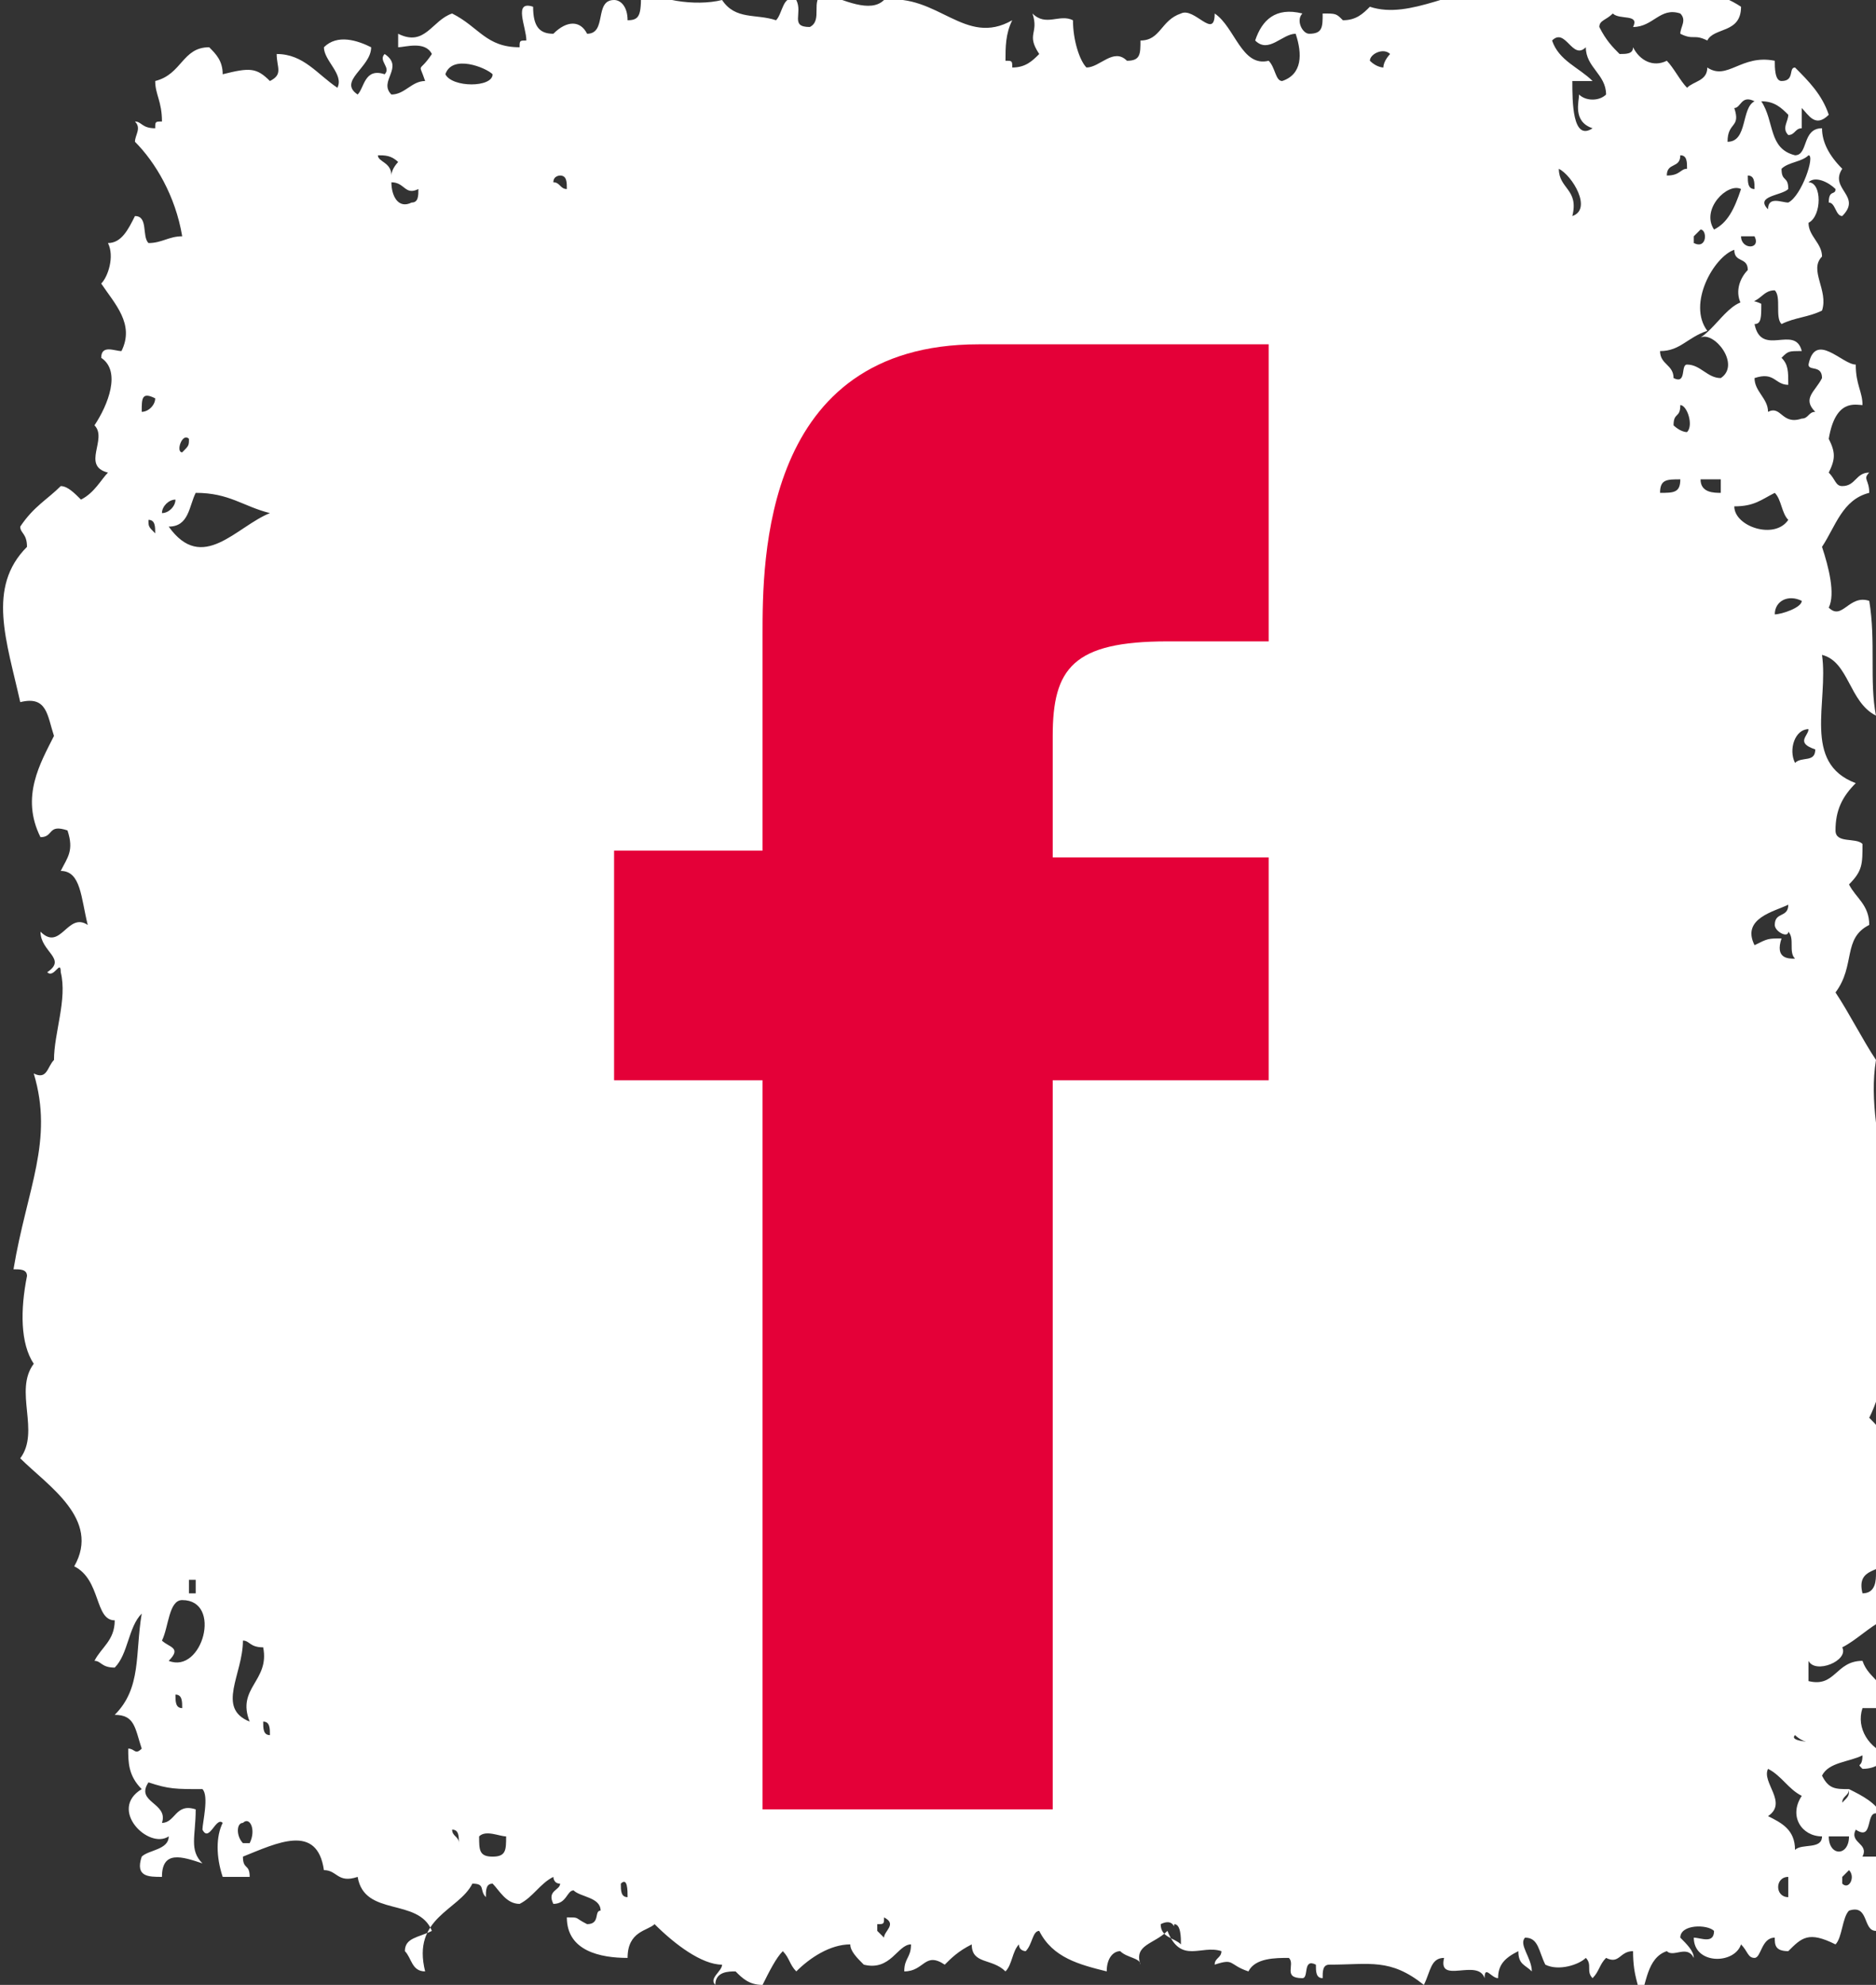 <?xml version="1.0" encoding="utf-8"?>
<!-- Generator: Adobe Illustrator 19.2.1, SVG Export Plug-In . SVG Version: 6.00 Build 0)  -->
<svg version="1.0" id="Calque_1" xmlns="http://www.w3.org/2000/svg" xmlns:xlink="http://www.w3.org/1999/xlink" x="0px" y="0px"
	 viewBox="0 0 27.8 29.4" style="enable-background:new 0 0 27.8 29.4;" xml:space="preserve">
<rect x="0" y="0" width="27.8" height="29.4" fill="#333333" stroke="none"/>
<style type="text/css">
	.st0{fill:#FFFFFF;}
	.st1{clip-path:url(#SVGID_2_);fill:#E40038;}
</style>
<g>
	<path class="st0" d="M7.1,27.2c0.1-0.1,0.3,0,0.4,0c0,0.2,0,0.3-0.2,0.3C7.1,27.5,7.1,27.4,7.1,27.2 M6.7,27.1
		c0.1,0,0.1,0.1,0.1,0.2C6.8,27.2,6.7,27.2,6.7,27.1 M3.7,27.3H3.6c-0.1-0.1-0.1-0.3,0-0.3C3.7,26.9,3.8,27.1,3.7,27.3 M26.2,26.2
		c0.2,0.1,0.3,0.3,0.5,0.4c-0.2,0.3,0,0.6,0.3,0.6c0,0.2-0.3,0.1-0.4,0.2c0-0.3-0.2-0.4-0.4-0.5C26.5,26.7,26.1,26.4,26.2,26.2
		 M27.4,27.2c0,0.3-0.3,0.3-0.3,0H27.4z M26.6,25.7c0,0,0.1,0.1,0.2,0.1C26.9,25.8,26.5,25.8,26.6,25.7 M3.9,25.5
		C4,25.5,4,25.6,4,25.7C3.9,25.7,3.9,25.6,3.9,25.5 M3.6,24.3c0.1,0,0.1,0.1,0.3,0.1C4,24.9,3.5,25,3.7,25.5
		C3.2,25.3,3.6,24.8,3.6,24.3 M2.6,25.1c0.1,0,0.1,0.1,0.1,0.2C2.6,25.3,2.6,25.2,2.6,25.1 M2.5,24.6c0.2-0.2,0-0.2-0.1-0.3
		c0.1-0.2,0.1-0.6,0.3-0.6C3.3,23.7,3,24.8,2.5,24.6 M2.8,23.4h0.1v0.2H2.8V23.4z M26.4,13.9c-0.2,0-0.2,0-0.4,0.1
		c-0.2-0.4,0.3-0.5,0.5-0.6c0,0.2-0.2,0.1-0.2,0.3c0,0.1,0.2,0.2,0.2,0.1c0.1,0.1,0,0.3,0.1,0.4C26.5,14.2,26.3,14.2,26.4,13.9
		 M26.8,10.8c0,0.1-0.2,0.2,0.1,0.3c0,0.2-0.2,0.1-0.3,0.2C26.5,11.1,26.6,10.8,26.8,10.8 M26.3,9.1c0-0.2,0.2-0.3,0.4-0.2
		C26.7,9,26.4,9.1,26.3,9.1 M2.5,7.8c0.3,0,0.3-0.3,0.4-0.5c0.5,0,0.7,0.2,1.1,0.3C3.5,7.8,3,8.5,2.5,7.8 M2.2,7.7
		c0.1,0,0.1,0.1,0.1,0.2C2.2,7.8,2.2,7.8,2.2,7.7 M2.6,7.4c0,0.1-0.1,0.2-0.2,0.2C2.4,7.5,2.5,7.4,2.6,7.4 M24.9,7.1
		c0,0.2-0.1,0.2-0.3,0.2C24.6,7.1,24.7,7.1,24.9,7.1 M25.5,7.1v0.2c-0.1,0-0.3,0-0.3-0.2C25.3,7.1,25.4,7.1,25.5,7.1 M26.5,7.7
		c-0.2,0.3-0.8,0.1-0.8-0.2c0.3,0,0.4-0.1,0.6-0.2C26.4,7.4,26.4,7.6,26.5,7.7 M2.8,6.5c0,0.1,0,0.1-0.1,0.2
		C2.6,6.7,2.7,6.4,2.8,6.5 M24.8,6.3c0-0.2,0.1-0.1,0.1-0.3C25,6,25.1,6.3,25,6.4C24.9,6.4,24.8,6.3,24.8,6.3 M2.1,6.1
		c0-0.2,0-0.3,0.2-0.2C2.3,6,2.2,6.1,2.1,6.1 M25.1,3.6V3.5c0,0,0,0,0.1-0.1C25.3,3.4,25.3,3.7,25.1,3.6 M26,3.5
		c0.1,0.2-0.2,0.2-0.2,0H26z M25.8,2.8c-0.1,0.3-0.2,0.5-0.4,0.6C25.2,3.1,25.6,2.7,25.8,2.8 M23.1,2.5c0.2,0.1,0.5,0.6,0.2,0.7
		C23.4,2.8,23.1,2.8,23.1,2.5 M5.8,2.7C6,2.7,6,2.9,6.2,2.8c0,0.1,0,0.2-0.1,0.2C5.9,3.1,5.8,2.9,5.8,2.7 M8.3,2.6
		c0.1,0,0.1,0.1,0.1,0.2c-0.1,0-0.1-0.1-0.2-0.1C8.2,2.6,8.3,2.6,8.3,2.6 M5.6,2.3c0.1,0,0.2,0,0.3,0.1c0,0-0.1,0.1-0.1,0.2
		C5.8,2.4,5.6,2.4,5.6,2.3 M25,2.5c-0.1,0-0.1,0.1-0.3,0.1c0-0.2,0.2-0.1,0.2-0.3C25,2.3,25,2.4,25,2.5 M26,2.8
		c-0.1,0-0.1-0.1-0.1-0.2C26,2.6,26,2.7,26,2.8 M26.5,3c-0.1,0-0.3-0.1-0.3,0.1c-0.2-0.2,0.2-0.2,0.3-0.3c0-0.2-0.1-0.1-0.1-0.3
		c0.1-0.1,0.3-0.1,0.4-0.2C26.9,2.3,26.7,2.9,26.5,3 M25.7,1.6c0.1,0,0.1-0.2,0.3-0.1c-0.2,0.1-0.1,0.6-0.4,0.6
		C25.6,1.8,25.8,1.9,25.7,1.6 M23.3,1.2h0.3C23.4,1,23.1,0.9,23,0.6c0.2-0.2,0.3,0.3,0.5,0.1c0,0.3,0.3,0.4,0.3,0.7
		c-0.1,0.1-0.3,0.1-0.4,0c0,0.1-0.1,0.4,0.2,0.5C23.3,2.1,23.3,1.5,23.3,1.2 M20.3,0.9c0-0.1,0.2-0.2,0.3-0.1c0,0-0.1,0.1-0.1,0.2
		C20.5,1,20.4,1,20.3,0.9 M6.6,1.1C6.7,0.8,7.2,1,7.3,1.1C7.3,1.3,6.7,1.3,6.6,1.1 M26.5,28.1c-0.2,0-0.2-0.3,0-0.3
		C26.5,27.9,26.5,28,26.5,28.1 M27.3,27.9v-0.1c0,0,0,0,0.1-0.1C27.5,27.8,27.4,28,27.3,27.9 M9.3,28.1c-0.1,0-0.1-0.1-0.1-0.2
		C9.3,27.8,9.3,28,9.3,28.1 M17.4,28.5c0.1,0,0.1,0.2,0.1,0.3c-0.1-0.1-0.3-0.1-0.3-0.3C17.4,28.4,17.4,28.6,17.4,28.5 M13.1,28.7
		c0,0-0.1-0.1-0.1-0.1v-0.1c0.1,0,0.1,0,0.1-0.1C13.3,28.5,13.1,28.6,13.1,28.7 M7,27.9c0.2,0,0.1,0.1,0.2,0.2c0-0.1,0-0.2,0.1-0.2
		c0.1,0.1,0.2,0.3,0.4,0.3c0.2-0.1,0.3-0.3,0.5-0.4c0,0,0,0.1,0.1,0.1C8.3,28,8.1,28,8.2,28.2c0.2,0,0.2-0.2,0.3-0.2
		c0.1,0.1,0.4,0.1,0.4,0.3c-0.1,0,0,0.2-0.2,0.2c-0.2-0.1-0.1-0.1-0.3-0.1c0,0.5,0.5,0.6,0.9,0.6c0-0.4,0.3-0.4,0.4-0.5
		c0.3,0.3,0.7,0.6,1,0.6c0,0.1-0.2,0.2-0.1,0.3c0-0.2,0.2-0.2,0.3-0.2c0.1,0.1,0.2,0.2,0.4,0.2c0.1-0.2,0.2-0.4,0.3-0.5
		c0.1,0.1,0.1,0.2,0.2,0.3c0.2-0.2,0.5-0.4,0.8-0.4c0,0.1,0.1,0.2,0.2,0.3c0.4,0.1,0.5-0.3,0.7-0.3c0,0.2-0.1,0.2-0.1,0.4
		c0.3,0,0.3-0.3,0.6-0.1c0.1-0.1,0.2-0.2,0.4-0.3c0,0.3,0.3,0.2,0.5,0.4c0.1-0.1,0.1-0.3,0.2-0.4c0,0.1,0.1,0.1,0.1,0.1
		c0.1-0.1,0.1-0.3,0.2-0.3c0.2,0.4,0.6,0.5,1,0.6c0-0.2,0.1-0.3,0.2-0.3c0.1,0.1,0.3,0.1,0.3,0.2c-0.1-0.3,0.2-0.3,0.4-0.5
		c0.2,0.5,0.5,0.2,0.8,0.3C18.1,29,18,29,18,29.1c0.3-0.1,0.2,0,0.5,0.1c0.1-0.2,0.4-0.2,0.6-0.2c0.1,0.1-0.1,0.3,0.2,0.3
		c0.1,0,0-0.3,0.2-0.2c0,0.1,0,0.2,0.1,0.2c0-0.1,0-0.2,0.1-0.2c0.6,0,0.9-0.1,1.4,0.3c0.1-0.2,0.1-0.4,0.3-0.4
		c-0.1,0.4,0.5,0,0.6,0.3c0-0.2,0.1,0,0.2,0c0-0.2,0.1-0.3,0.3-0.4c0,0.2,0.1,0.2,0.2,0.3c0-0.2-0.2-0.4-0.1-0.5
		c0.2,0,0.2,0.2,0.3,0.4c0.2,0.1,0.5,0,0.6-0.1c0.1,0.1,0,0.2,0.1,0.3c0.1-0.1,0.1-0.2,0.2-0.3c0.2,0.1,0.2-0.1,0.4-0.1
		c0,0.4,0.1,0.5,0.1,0.7c0.1-0.2,0.1-0.6,0.4-0.7c0.1,0.1,0.3-0.1,0.4,0.1c0-0.1-0.1-0.2-0.2-0.3c0-0.2,0.4-0.2,0.5-0.1
		c0,0.2-0.2,0.1-0.3,0.1c0,0.4,0.6,0.4,0.7,0.1c0.1,0.1,0.1,0.2,0.2,0.2c0.1,0,0.1-0.3,0.3-0.3c0,0.1,0,0.2,0.2,0.2
		c0.2-0.2,0.3-0.3,0.7-0.1c0.1-0.1,0.1-0.4,0.2-0.5c0.3-0.1,0.2,0.3,0.4,0.3c0.2-0.3,0.1-0.9,0.2-1.1h-0.4c0.1-0.2-0.2-0.2-0.1-0.4
		c0.3,0.2,0.1-0.4,0.4-0.2c-0.1-0.2-0.3-0.3-0.5-0.4c0,0.1,0,0.1-0.1,0.2c0-0.1,0.1-0.1,0.1-0.2c-0.2,0-0.3,0-0.4-0.2
		c0.1-0.2,0.4-0.2,0.6-0.3c0,0.2-0.1,0.1,0,0.2c0.2,0,0.3-0.1,0.4-0.2c-0.3-0.1-0.5-0.4-0.4-0.7h0.3c0.1-0.4-0.2-0.4-0.3-0.7
		c-0.4,0-0.4,0.4-0.8,0.3v-0.3c0.1,0.2,0.6,0,0.5-0.2c0.2-0.1,0.4-0.3,0.6-0.4c-0.1-0.3,0.2-0.6-0.1-0.7c0,0.1,0,0.3-0.2,0.3
		c-0.1-0.4,0.3-0.3,0.4-0.5c0.1-0.8-0.1-1.1-0.2-1.6c0.1,0,0.1-0.1,0.1-0.2c0-0.1-0.1-0.2-0.2-0.3c0.2-0.4,0.4-1.2,0.1-1.6
		c0.6-1.1-0.2-2.5,0-3.7c-0.2-0.3-0.4-0.7-0.6-1c0.3-0.4,0.1-0.8,0.5-1c0-0.3-0.2-0.4-0.3-0.6c0.2-0.2,0.2-0.3,0.2-0.6
		c-0.1-0.1-0.4,0-0.4-0.2c0-0.3,0.1-0.5,0.3-0.7c-0.8-0.3-0.4-1.2-0.5-1.9c0.4,0.1,0.4,0.7,0.8,0.9c-0.1-0.5,0-1.1-0.1-1.7
		c-0.3-0.1-0.4,0.3-0.6,0.1c0.1-0.2,0-0.6-0.1-0.9c0.2-0.3,0.3-0.7,0.7-0.8c0-0.2-0.1-0.2,0-0.3c-0.2,0-0.2,0.2-0.4,0.2
		c-0.1,0-0.1-0.1-0.2-0.2c0.1-0.2,0.1-0.3,0-0.5C27.2,5.9,27.5,6,27.6,6c0-0.2-0.1-0.3-0.1-0.6c-0.2,0-0.6-0.5-0.7,0
		c0,0.1,0.2,0,0.2,0.2c-0.1,0.2-0.3,0.3-0.1,0.5c-0.1,0-0.1,0.1-0.2,0.1c-0.3,0.1-0.3-0.2-0.5-0.1c0-0.2-0.2-0.3-0.2-0.5
		c0.3-0.1,0.3,0.1,0.5,0.1c0-0.2,0-0.3-0.1-0.4c0.1-0.1,0.1-0.1,0.3-0.1c-0.1-0.4-0.6,0.1-0.7-0.4c0.1,0,0.1-0.1,0.1-0.3
		c-0.4-0.2-0.6,0.3-0.9,0.5c0.2-0.1,0.6,0.4,0.3,0.6c-0.2,0-0.3-0.2-0.5-0.2c-0.1,0,0,0.3-0.2,0.2c0-0.2-0.2-0.2-0.2-0.4
		C24.9,5.2,25,5,25.3,4.9c-0.3-0.4,0.1-1.1,0.4-1.2c0,0.2,0.2,0.1,0.2,0.3c-0.1,0.1-0.2,0.3-0.1,0.5c0.3,0,0.3-0.2,0.5-0.2
		c0.1,0.1,0,0.4,0.1,0.5c0.2-0.1,0.4-0.1,0.6-0.2c0.1-0.3-0.2-0.6,0-0.8c0-0.2-0.2-0.3-0.2-0.5C27,3.2,27,2.7,26.8,2.7
		c0.1-0.1,0.3,0,0.4,0.1c0,0.1-0.1,0-0.1,0.2c0.1,0,0.1,0.2,0.2,0.2c0.3-0.3-0.2-0.4,0-0.7C27.1,2.3,27,2.1,27,1.9
		c-0.3,0-0.2,0.4-0.4,0.4c-0.4-0.1-0.3-0.5-0.5-0.8c0.2,0,0.3,0.1,0.4,0.2c0,0.1-0.1,0.2,0,0.3c0.1,0,0.1-0.1,0.2-0.1V1.6
		c0.1,0.1,0.2,0.3,0.4,0.1c-0.1-0.3-0.3-0.5-0.5-0.7c-0.1,0,0,0.2-0.2,0.2c-0.1,0-0.1-0.2-0.1-0.3c-0.5-0.1-0.7,0.3-1,0.1
		c0,0.2-0.2,0.2-0.3,0.3c-0.1-0.1-0.2-0.3-0.3-0.4c-0.2,0.1-0.4,0-0.5-0.2c0,0.1-0.1,0.1-0.2,0.1c-0.1-0.1-0.2-0.2-0.3-0.4
		c0-0.1,0.1-0.1,0.2-0.2c0.1,0.1,0.4,0,0.3,0.2c0.3,0,0.4-0.3,0.7-0.2c0.1,0.1,0,0.2,0,0.3c0.2,0.1,0.2,0,0.4,0.1
		c0.1-0.2,0.5-0.1,0.5-0.5c-0.3-0.2-0.7-0.3-1-0.1c-0.2,0-0.2-0.1-0.3-0.1c-0.4,0.1-0.7,0.1-1,0.1c-0.5,0-0.8-0.2-1.2-0.2
		c-0.7,0-1.4,0.5-2,0.3c-0.1,0.1-0.2,0.2-0.4,0.2c-0.1-0.1-0.1-0.1-0.3-0.1c0,0.2,0,0.3-0.2,0.3c-0.1,0-0.2-0.2-0.1-0.3
		c-0.4-0.1-0.6,0.1-0.7,0.4c0.2,0.2,0.4-0.1,0.6-0.1c0.1,0.3,0.1,0.6-0.2,0.7c-0.1,0-0.1-0.2-0.2-0.3c-0.4,0.1-0.5-0.5-0.8-0.7
		c0,0.4-0.3-0.1-0.5,0c-0.3,0.1-0.3,0.4-0.6,0.4c0,0.2,0,0.3-0.2,0.3c-0.2-0.2-0.4,0.1-0.6,0.1c-0.1-0.1-0.2-0.4-0.2-0.7
		c-0.2-0.1-0.4,0.1-0.6-0.1c0.1,0.3-0.1,0.3,0.1,0.6c-0.1,0.1-0.2,0.2-0.4,0.2c0-0.1,0-0.1-0.1-0.1c0-0.2,0-0.4,0.1-0.6
		c-0.7,0.4-1.1-0.4-1.9-0.3c-0.2,0.2-0.6,0-0.9-0.1c-0.2,0.1,0,0.4-0.2,0.5c-0.3,0-0.1-0.2-0.2-0.4c-0.2-0.1-0.2,0.2-0.3,0.3
		c-0.3-0.1-0.6,0-0.8-0.3c-0.4,0.1-1,0-1.2-0.2C9.5,0.2,9.5,0.3,9.3,0.3c0-0.2-0.1-0.3-0.2-0.3C8.8,0,9,0.5,8.7,0.5
		c-0.1-0.2-0.3-0.2-0.5,0C8,0.5,7.9,0.4,7.9,0.1C7.6,0,7.8,0.4,7.8,0.6c-0.1,0-0.1,0-0.1,0.1c-0.5,0-0.6-0.3-1-0.5
		C6.4,0.3,6.3,0.7,5.9,0.5v0.2c0.1,0,0.4-0.1,0.5,0.1C6.2,1.1,6.2,0.9,6.3,1.2C6.1,1.2,6,1.4,5.8,1.4C5.6,1.2,6,1,5.7,0.8
		C5.6,0.9,5.8,1,5.7,1.1C5.4,1,5.4,1.3,5.3,1.4C5,1.2,5.5,1,5.5,0.7C5.3,0.6,5,0.5,4.8,0.7c0,0.2,0.3,0.4,0.2,0.6
		C4.7,1.1,4.5,0.8,4.1,0.8c0,0.2,0.1,0.3-0.1,0.4C3.8,1,3.7,1,3.3,1.1c0-0.2-0.1-0.3-0.2-0.4c-0.4,0-0.4,0.4-0.8,0.5
		c0,0.2,0.1,0.3,0.1,0.6c-0.1,0-0.1,0-0.1,0.1C2.1,1.9,2.1,1.8,2,1.8C2.1,1.9,2,2,2,2.1c0.3,0.3,0.6,0.8,0.7,1.4
		C2.5,3.5,2.4,3.6,2.2,3.6C2.1,3.5,2.2,3.2,2,3.2C1.9,3.4,1.8,3.6,1.6,3.6c0.1,0.2,0,0.5-0.1,0.6c0.2,0.3,0.5,0.6,0.3,1
		c-0.1,0-0.3-0.1-0.3,0.1c0.3,0.2,0.1,0.7-0.1,1c0.2,0.2-0.2,0.6,0.2,0.7C1.5,7.1,1.4,7.3,1.2,7.4C1.1,7.3,1,7.2,0.9,7.2
		C0.7,7.4,0.5,7.5,0.3,7.8c0,0.1,0.1,0.1,0.1,0.3c-0.6,0.6-0.3,1.4-0.1,2.3c0.4-0.1,0.4,0.2,0.5,0.5c-0.2,0.4-0.5,0.9-0.2,1.5
		c0.2,0,0.1-0.2,0.4-0.1c0.1,0.3,0,0.4-0.1,0.6c0.3,0,0.3,0.4,0.4,0.8c-0.3-0.2-0.4,0.4-0.7,0.1c0,0.3,0.4,0.4,0.1,0.6
		c0.1,0.1,0.2-0.2,0.2,0c0.1,0.4-0.1,0.9-0.1,1.3c-0.1,0.1-0.1,0.3-0.3,0.2c0.3,1-0.1,1.7-0.3,2.9c0.1,0,0.2,0,0.2,0.1
		c-0.1,0.5-0.1,1,0.1,1.3c-0.3,0.4,0.1,1-0.2,1.4c0.4,0.4,1.2,0.9,0.8,1.6C1.5,23.4,1.4,24,1.7,24c0,0.3-0.2,0.4-0.3,0.6
		c0.1,0,0.1,0.1,0.3,0.1c0.2-0.2,0.2-0.6,0.4-0.8c-0.1,0.6,0,1.1-0.4,1.5c0.3,0,0.3,0.2,0.4,0.5c-0.1,0.1-0.1,0-0.2,0
		c0,0.2,0,0.4,0.2,0.6c-0.5,0.3,0.1,0.9,0.4,0.7c0,0.2-0.3,0.2-0.4,0.3c-0.1,0.3,0.1,0.3,0.3,0.3c0-0.4,0.3-0.3,0.6-0.2
		c-0.2-0.2-0.1-0.4-0.1-0.8c-0.3-0.1-0.3,0.2-0.5,0.2c0.1-0.3-0.4-0.3-0.2-0.6c0.3,0.1,0.4,0.1,0.8,0.1c0.1,0.1,0,0.5,0,0.6
		c0.1,0.2,0.2-0.2,0.3-0.1c-0.1,0.2-0.1,0.5,0,0.8h0.4c0-0.2-0.1-0.1-0.1-0.3c0.5-0.2,1.1-0.5,1.2,0.2c0.2,0,0.2,0.2,0.5,0.1
		c0.1,0.6,0.9,0.3,1.1,0.8C6.2,28.7,6,28.7,6,28.9c0.1,0.1,0.1,0.3,0.3,0.3C6.1,28.4,6.8,28.3,7,27.9"/>
</g>
<g>
	<defs>
		<path id="SVGID_1_" d="M13.1,28.5c0.2,0,0,0.1,0,0.2c0,0-0.1-0.1-0.1-0.1v-0.1C13,28.5,13,28.5,13.1,28.5
			C13.1,28.5,13.1,28.5,13.1,28.5 M17.2,28.5c0.1,0,0.1,0,0.1,0c0,0,0.1,0.1,0.1,0c0.1,0,0.1,0.2,0.1,0.3
			C17.4,28.7,17.3,28.6,17.2,28.5 M9.2,27.9c0.2-0.1,0.1,0.1,0.1,0.2C9.2,28.1,9.2,28,9.2,27.9 M26.5,27.8c0.1,0.1,0.1,0.2,0,0.3
			C26.2,28.1,26.2,27.8,26.5,27.8 M27.4,27.8C27.4,27.8,27.4,27.8,27.4,27.8c0.1,0.2,0,0.2-0.1,0.2L27.4,27.8
			C27.3,27.8,27.3,27.8,27.4,27.8C27.3,27.8,27.4,27.8,27.4,27.8 M27.1,27.2h0.3c0,0.1-0.1,0.2-0.1,0.2
			C27.2,27.4,27.1,27.3,27.1,27.2 M7.1,27.2c0.1-0.1,0.3,0,0.4,0c0,0.2,0,0.3-0.2,0.3c0,0,0,0,0,0C7.1,27.5,7.1,27.4,7.1,27.2
			 M6.7,27.1c0.1,0,0.1,0.1,0.1,0.2C6.8,27.2,6.7,27.2,6.7,27.1 M3.6,26.9c0.2,0,0.3,0.2,0.2,0.3H3.6C3.5,27.2,3.5,27,3.6,26.9
			 M26.2,26.9c0.3-0.3-0.1-0.6-0.1-0.7c0.2,0.1,0.3,0.3,0.5,0.4c-0.2,0.3,0,0.6,0.3,0.6c0,0.2-0.3,0.1-0.4,0.2
			C26.5,27.1,26.4,27,26.2,26.9 M26.6,25.7c0,0,0.1,0.1,0.2,0.1c0,0,0,0.1-0.1,0.1C26.7,25.8,26.6,25.8,26.6,25.7 M3.9,25.5
			C4,25.5,4,25.6,4,25.7C3.9,25.7,3.9,25.6,3.9,25.5 M2.6,25.1c0.1,0,0.1,0.1,0.1,0.2C2.6,25.3,2.6,25.2,2.6,25.1 M3.6,24.3
			c0.1,0,0.1,0,0.1,0c0,0,0.1,0,0.1,0C4,24.9,3.5,25,3.7,25.5C3.2,25.3,3.6,24.8,3.6,24.3 M2.5,24.6c0.2-0.2,0-0.2-0.1-0.3
			c0.1-0.2,0.1-0.6,0.3-0.6c0.5,0.1,0.4,1-0.1,1C2.6,24.6,2.5,24.6,2.5,24.6 M2.8,23.4h0.1v0.2H2.8V23.4z M26.5,13.3
			c0,0.2-0.2,0.1-0.2,0.3c0,0.1,0.2,0.2,0.2,0.1c0.1,0.1,0,0.3,0.1,0.4c-0.1,0.1-0.3,0-0.3-0.2c-0.2,0-0.2,0-0.4,0.1
			C25.8,13.6,26.3,13.5,26.5,13.3 M26.8,10.8c0,0.1-0.2,0.2,0.1,0.3c0,0.2-0.2,0.1-0.3,0.2C26.5,11.1,26.6,10.8,26.8,10.8 M26.3,9.1
			c0-0.2,0.2-0.3,0.4-0.2C26.7,9,26.5,9.1,26.3,9.1C26.4,9.1,26.3,9.1,26.3,9.1 M2.2,7.7c0.1,0,0.1,0.1,0.1,0.2
			C2.2,7.8,2.2,7.8,2.2,7.7 M2.6,7.4c0,0.1-0.1,0.2-0.2,0.2C2.4,7.5,2.5,7.4,2.6,7.4 M25.7,7.5c0.3,0,0.4-0.1,0.6-0.2
			c0.1,0.1,0.1,0.3,0.2,0.4c-0.1,0.1-0.2,0.1-0.3,0.1C26,7.8,25.7,7.7,25.7,7.5 M2.9,7.3c0.5,0,0.7,0.2,1.1,0.3
			C3.5,7.8,3,8.5,2.5,7.8c0,0,0,0,0,0C2.9,7.8,2.9,7.5,2.9,7.3 M25.2,7.1c0.1-0.1,0.2-0.1,0.3,0v0.2c0,0-0.1,0-0.1,0
			C25.3,7.3,25.2,7.3,25.2,7.1 M24.6,7.3c0-0.2,0.1-0.2,0.3-0.2c0,0.2-0.1,0.2-0.2,0.2C24.7,7.3,24.7,7.3,24.6,7.3 M2.7,6.6
			c0-0.1,0-0.1,0.1-0.1C2.8,6.6,2.7,6.6,2.7,6.6C2.7,6.7,2.7,6.7,2.7,6.6C2.7,6.7,2.7,6.6,2.7,6.6 M24.8,6.3c0-0.2,0.1-0.1,0.1-0.3
			C25,6,25.1,6.3,25,6.4C24.9,6.4,24.8,6.3,24.8,6.3 M2.1,6.1c0-0.2,0-0.3,0.2-0.2C2.3,6,2.2,6.1,2.1,6.1C2.1,6.1,2.1,6.1,2.1,6.1
			 M25.9,3.5H26c0,0.1,0,0.1-0.1,0.1S25.8,3.5,25.9,3.5 M25.2,3.5C25.2,3.5,25.2,3.5,25.2,3.5c0.1,0.2,0,0.2-0.1,0.2L25.2,3.5
			C25.1,3.5,25.1,3.5,25.2,3.5C25.2,3.5,25.2,3.5,25.2,3.5 M25.8,2.8c-0.1,0.3-0.2,0.5-0.4,0.6C25.2,3.1,25.6,2.7,25.8,2.8 M5.8,2.7
			C6,2.7,6,2.9,6.2,2.8c0,0.1,0,0.2-0.1,0.2c0,0,0,0,0,0C5.9,3.1,5.8,2.9,5.8,2.7 M8.2,2.7c0-0.1,0.1,0,0.1-0.1
			c0.1,0,0.1,0.1,0.1,0.2C8.3,2.8,8.2,2.7,8.2,2.7 M25.9,2.6C26,2.6,26,2.7,26,2.8C25.9,2.7,25.9,2.7,25.9,2.6 M23.1,2.5
			c0.2,0.1,0.5,0.6,0.2,0.7C23.4,2.8,23.1,2.8,23.1,2.5 M24.8,2.6c0-0.2,0.2-0.1,0.2-0.3C25,2.3,25,2.4,25,2.5
			C25,2.5,24.9,2.6,24.8,2.6C24.8,2.6,24.8,2.6,24.8,2.6 M26.5,2.8c0-0.2-0.1-0.1-0.1-0.3c0.1-0.1,0.3-0.1,0.4-0.2
			c0.1,0-0.1,0.6-0.3,0.7c0,0-0.1,0-0.1,0c-0.1,0-0.1,0-0.1,0.1C26.1,2.9,26.5,2.9,26.5,2.8 M5.6,2.3c0.1,0,0.2,0,0.3,0.1
			c0,0-0.1,0.1-0.1,0.2C5.8,2.4,5.6,2.4,5.6,2.3 M25.7,1.6c0.1,0,0.1-0.2,0.3-0.1c-0.2,0.1-0.1,0.6-0.4,0.6
			C25.6,1.8,25.8,1.9,25.7,1.6 M6.6,1.1C6.7,0.8,7.2,1,7.3,1.1c0,0.1-0.2,0.2-0.4,0.2C6.8,1.3,6.6,1.2,6.6,1.1 M20.3,0.9
			c0-0.1,0.2-0.2,0.3-0.1c0,0-0.1,0.1-0.1,0.2c0,0,0,0-0.1,0C20.4,1,20.4,0.9,20.3,0.9 M23.3,1.2h0.3C23.4,1,23.1,0.9,23,0.6
			c0.1-0.1,0.2,0,0.2,0c0.1,0.1,0.2,0.1,0.3,0c0,0.3,0.3,0.4,0.3,0.7c-0.1,0.1-0.3,0.1-0.4,0c0,0.1-0.1,0.4,0.2,0.5c0,0-0.1,0-0.1,0
			C23.3,2,23.3,1.5,23.3,1.2 M21.3,0.2c-0.4,0.1-0.7,0.2-1.1,0.1c-0.1,0.1-0.2,0.2-0.4,0.2c-0.1-0.1-0.1-0.1-0.3-0.1
			c0,0.2,0,0.3-0.2,0.3c-0.1,0-0.2-0.2-0.1-0.3c-0.4-0.1-0.6,0.1-0.7,0.4c0.1,0.1,0.2,0,0.4,0c0.1,0,0.2-0.1,0.3-0.1
			c0.1,0.3,0.1,0.6-0.2,0.7c-0.1,0-0.1-0.2-0.2-0.3c-0.4,0.1-0.5-0.5-0.8-0.7c0,0.3-0.1,0.2-0.3,0.1c-0.1-0.1-0.1-0.1-0.2-0.1
			c-0.3,0.1-0.3,0.4-0.6,0.4c0,0.2,0,0.3-0.2,0.3c-0.2-0.2-0.4,0.1-0.6,0.1c-0.1-0.1-0.2-0.4-0.2-0.7c-0.1,0-0.2,0-0.3,0
			c-0.1,0-0.2,0-0.3,0c0.1,0.3-0.1,0.3,0.1,0.6c-0.1,0.1-0.2,0.2-0.4,0.2c0-0.1,0-0.1-0.1-0.1c0-0.2,0-0.4,0.1-0.6
			c-0.4,0.2-0.7,0.1-1.1-0.1c-0.2-0.1-0.5-0.2-0.8-0.2c-0.2,0.2-0.6,0-0.9-0.1c-0.2,0.1,0,0.4-0.2,0.5c-0.3,0-0.1-0.2-0.2-0.4
			c-0.2-0.1-0.2,0.2-0.3,0.3c-0.3-0.1-0.6,0-0.8-0.3c-0.4,0.1-1,0-1.2-0.2C9.5,0.2,9.5,0.3,9.3,0.3c0-0.2-0.1-0.3-0.2-0.3
			C9,0,8.9,0.2,8.9,0.3c0,0.1-0.1,0.2-0.2,0.2c-0.1-0.2-0.3-0.2-0.5,0C8,0.5,7.9,0.4,7.9,0.1C7.6,0,7.8,0.4,7.8,0.6
			c-0.1,0-0.1,0-0.1,0.1c-0.5,0-0.6-0.3-1-0.5C6.4,0.3,6.3,0.7,5.9,0.5v0.2c0.1,0,0.1,0,0.2,0c0.1,0,0.2,0,0.3,0.1
			C6.2,1.1,6.2,0.9,6.3,1.2c-0.1,0-0.2,0-0.2,0.1C6,1.3,5.9,1.4,5.8,1.4C5.6,1.2,6,1,5.7,0.8C5.6,0.9,5.8,1,5.7,1.1
			C5.4,1,5.4,1.3,5.3,1.4C5,1.2,5.5,1,5.5,0.7C5.3,0.6,5,0.5,4.8,0.7c0,0.2,0.3,0.4,0.2,0.6C4.7,1.1,4.5,0.8,4.1,0.8
			c0,0.2,0.1,0.3-0.1,0.4C3.8,1,3.7,1,3.3,1.1c0-0.2-0.1-0.3-0.2-0.4c-0.4,0-0.4,0.4-0.8,0.5c0,0.2,0.1,0.3,0.1,0.6
			c-0.1,0-0.1,0-0.1,0.1C2.1,1.9,2.1,1.8,2,1.8C2.1,1.9,2,2,2,2.1c0.3,0.3,0.6,0.8,0.7,1.4C2.5,3.5,2.4,3.6,2.2,3.6
			C2.1,3.5,2.2,3.2,2,3.2C1.9,3.4,1.8,3.6,1.6,3.6c0.1,0.2,0,0.5-0.1,0.6c0.2,0.3,0.5,0.6,0.3,1c0,0-0.1,0-0.1,0
			c-0.1,0-0.1,0-0.1,0.1c0.3,0.2,0.1,0.7-0.1,1c0.2,0.2-0.2,0.6,0.2,0.7C1.5,7.1,1.4,7.3,1.2,7.4C1.1,7.3,1,7.2,0.9,7.2
			C0.7,7.4,0.5,7.5,0.3,7.8c0,0.1,0.1,0.1,0.1,0.3c-0.6,0.6-0.3,1.4-0.1,2.3c0.4-0.1,0.4,0.2,0.5,0.5c-0.2,0.4-0.5,0.9-0.2,1.5
			c0.1,0,0.1,0,0.1-0.1c0,0,0.1-0.1,0.2-0.1c0.1,0.3,0,0.4-0.1,0.6c0.3-0.1,0.3,0.4,0.4,0.8c-0.1-0.1-0.2,0-0.3,0.1
			c-0.1,0.1-0.2,0.2-0.4,0c0,0.3,0.4,0.4,0.1,0.6c0,0,0.1,0,0.1,0c0,0,0.1-0.1,0.1,0c0.1,0.4-0.1,0.9-0.1,1.3
			c-0.1,0.1-0.1,0.3-0.3,0.2c0.3,1-0.1,1.7-0.3,2.9c0.1,0,0.2,0,0.2,0.1c-0.1,0.5-0.1,1,0.1,1.3c-0.3,0.4,0.1,1-0.2,1.4
			c0.4,0.4,1.2,0.9,0.8,1.6C1.5,23.4,1.4,24,1.7,24c0,0.3-0.2,0.4-0.3,0.6c0.1,0,0.1,0,0.1,0c0,0,0.1,0,0.1,0
			c0.2-0.2,0.2-0.6,0.4-0.8c-0.1,0.6,0,1.1-0.4,1.5c0.3,0,0.3,0.2,0.4,0.5c-0.1,0.1-0.1,0-0.1,0c0,0,0,0-0.1,0c0,0.2,0,0.4,0.2,0.6
			c-0.5,0.3,0.1,0.9,0.4,0.7c0,0.2-0.3,0.2-0.4,0.3c-0.1,0.3,0.1,0.3,0.3,0.3c0-0.4,0.3-0.3,0.6-0.2c-0.2-0.2-0.1-0.4-0.1-0.8
			c-0.3-0.1-0.3,0.2-0.5,0.2c0.1-0.3-0.4-0.3-0.2-0.6c0.3,0.1,0.4,0.1,0.8,0.1c0.1,0.1,0,0.5,0,0.6C3,27.1,3,27,3.1,27
			c0-0.1,0.1-0.1,0.1,0c-0.1,0.2-0.1,0.5,0,0.8h0.4c0-0.2-0.1-0.1-0.1-0.3c0.5-0.2,1.1-0.5,1.2,0.2c0.1,0,0.2,0,0.2,0.1
			c0.1,0,0.1,0.1,0.3,0.1c0.1,0.6,0.9,0.3,1.1,0.8C6.2,28.7,6,28.7,6,28.9c0.1,0.1,0.1,0.3,0.3,0.3c-0.2-0.7,0.4-0.8,0.6-1.2
			c0.2,0,0.1,0.1,0.2,0.2c0-0.1,0-0.2,0.1-0.2c0.1,0.1,0.2,0.3,0.4,0.3c0.2-0.1,0.3-0.3,0.5-0.4c0,0,0,0.1,0.1,0.1
			C8.3,28,8.1,28,8.2,28.2c0.2,0,0.2-0.2,0.3-0.2c0.1,0.1,0.4,0.1,0.4,0.3c-0.1,0,0,0.2-0.2,0.2c-0.2-0.1-0.1-0.1-0.3-0.1
			c0,0.5,0.5,0.6,0.9,0.6c0-0.4,0.3-0.4,0.4-0.5c0.3,0.2,0.7,0.6,1,0.6c0,0.1-0.2,0.2-0.1,0.3c0-0.2,0.2-0.2,0.3-0.2
			c0.1,0.1,0.2,0.2,0.4,0.2c0.1-0.2,0.2-0.4,0.3-0.5c0.1,0.1,0.1,0.2,0.2,0.3c0.2-0.2,0.5-0.4,0.8-0.4c0,0.1,0.1,0.2,0.2,0.3
			c0.4,0.1,0.5-0.3,0.7-0.3c0,0.2-0.1,0.2-0.1,0.4c0.3,0,0.3-0.3,0.6-0.1c0.1-0.1,0.2-0.2,0.4-0.3c0,0.3,0.3,0.2,0.5,0.4
			c0.1-0.1,0.1-0.3,0.2-0.4c0,0.1,0.1,0.1,0.1,0.1c0.1-0.1,0.1-0.3,0.2-0.3c0.2,0.4,0.6,0.5,1,0.6c0-0.2,0.1-0.3,0.2-0.3
			c0.1,0.1,0.3,0.1,0.3,0.2c-0.1-0.3,0.2-0.3,0.4-0.5c0.1,0.3,0.3,0.3,0.5,0.3c0.1,0,0.2,0,0.4,0C18.1,29,18,29,18,29.1
			c0.3-0.1,0.2,0,0.5,0.1c0.1-0.2,0.4-0.2,0.6-0.2c0.1,0.1-0.1,0.3,0.2,0.3c0.1,0,0.1,0,0.1-0.1c0-0.1,0-0.1,0.1-0.1
			c0,0.1,0,0.2,0.1,0.2c0-0.1,0-0.2,0.1-0.2c0.6,0,0.9-0.1,1.4,0.3c0.1-0.2,0.1-0.4,0.3-0.4c-0.1,0.2,0.1,0.2,0.2,0.2
			c0.2,0,0.3,0,0.4,0.1c0-0.2,0.1,0,0.2,0c0-0.2,0.1-0.3,0.3-0.4c0,0.2,0.1,0.2,0.2,0.3c0-0.2-0.2-0.4-0.1-0.5
			c0.2,0,0.2,0.2,0.3,0.4c0.2,0.1,0.5,0,0.6-0.1c0.1,0.1,0,0.2,0.1,0.3c0.1-0.1,0.1-0.2,0.2-0.3c0.1,0,0.2,0,0.2,0
			c0,0,0.1-0.1,0.2-0.1c0,0.4,0.1,0.5,0.1,0.7c0.1-0.2,0.1-0.6,0.4-0.7c0,0,0.1,0,0.2,0c0.1,0,0.2,0,0.2,0c0-0.1-0.1-0.2-0.2-0.3
			c0-0.2,0.4-0.2,0.5-0.1c0,0.2-0.2,0.1-0.3,0.1c0,0.4,0.6,0.4,0.7,0.1c0.1,0.1,0.1,0.2,0.2,0.2c0.1,0,0.1-0.3,0.3-0.3
			c0,0.1,0,0.2,0.2,0.2c0.2-0.2,0.3-0.3,0.7-0.1c0.1-0.1,0.1-0.4,0.2-0.5c0.2,0,0.2,0.1,0.2,0.1c0,0.1,0.1,0.2,0.2,0.1
			c0.2-0.3,0.1-0.8,0.2-1.1h-0.4c0.1-0.2-0.2-0.2-0.1-0.4c0.1,0.1,0.2,0,0.2-0.1c0-0.1,0.1-0.2,0.2-0.1c-0.1-0.2-0.3-0.3-0.5-0.4
			c0,0.1,0,0.1-0.1,0.2c0-0.1,0.1-0.1,0.1-0.2c-0.2,0-0.3,0-0.4-0.2c0.1-0.2,0.4-0.2,0.6-0.3c0,0.2-0.1,0.1,0,0.2
			c0.2,0,0.3-0.1,0.4-0.2c-0.3-0.1-0.5-0.4-0.4-0.7h0.3c0.1-0.4-0.2-0.4-0.3-0.7c-0.4,0-0.4,0.4-0.8,0.3v-0.3c0.1,0.2,0.6,0,0.5-0.2
			c0.2-0.1,0.4-0.2,0.6-0.4c-0.1-0.3,0.2-0.6-0.1-0.7c0,0.1,0,0.3-0.2,0.3c-0.1-0.4,0.3-0.3,0.4-0.5c0.1-0.8-0.1-1.1-0.2-1.6
			c0.1,0,0.1-0.1,0.1-0.2c0-0.1-0.1-0.2-0.2-0.3c0.2-0.4,0.4-1.2,0.1-1.6c0.6-1.1-0.2-2.5,0-3.7c-0.2-0.3-0.4-0.7-0.6-1
			c0.3-0.4,0.1-0.8,0.5-1c0-0.3-0.2-0.4-0.3-0.6c0.2-0.2,0.2-0.3,0.2-0.6c-0.1-0.1-0.4,0-0.4-0.2c0-0.3,0.1-0.5,0.3-0.7
			c-0.8-0.3-0.4-1.2-0.5-1.9c0.4,0.2,0.4,0.7,0.8,0.9c-0.1-0.5,0-1.1-0.1-1.7c-0.1,0-0.2,0-0.3,0.1c-0.1,0.1-0.2,0.1-0.3,0
			c0.1-0.2,0-0.6-0.1-0.9c0.2-0.3,0.3-0.7,0.7-0.8c0-0.2-0.1-0.2,0-0.3c-0.1,0-0.1,0-0.2,0.1c0,0-0.1,0.1-0.2,0.1
			c-0.1,0-0.1-0.1-0.2-0.2c0.1-0.2,0.1-0.3,0-0.5C27.2,5.9,27.5,6,27.6,6c0-0.2-0.1-0.3-0.1-0.6c-0.2,0-0.6-0.5-0.7,0
			c0,0.1,0.2,0,0.2,0.2c-0.1,0.2-0.3,0.3-0.1,0.5c-0.1,0-0.1,0.1-0.2,0.1c-0.1,0-0.2,0-0.3,0c-0.1,0-0.1-0.1-0.3,0
			c0-0.2-0.2-0.3-0.2-0.5c0.2,0,0.2,0,0.3,0c0.1,0,0.1,0.1,0.2,0.1c0-0.2,0-0.3-0.1-0.4c0.1-0.1,0.1-0.1,0.3-0.1
			c0-0.2-0.2-0.2-0.3-0.2c-0.2,0-0.3,0-0.4-0.2c0.1,0,0.1-0.1,0.1-0.3c-0.4-0.2-0.6,0.3-0.9,0.5c0.2-0.1,0.6,0.4,0.3,0.6
			c-0.2,0-0.3-0.2-0.5-0.2c-0.1,0,0,0.3-0.2,0.2c0-0.2-0.2-0.2-0.2-0.4C24.9,5.2,25,5,25.3,4.9c-0.3-0.4,0.1-1.1,0.4-1.2
			c0,0.2,0.2,0.1,0.2,0.3c-0.1,0.1-0.2,0.3-0.1,0.5c0.1,0,0.2,0,0.3-0.1c0.1-0.1,0.1-0.1,0.2-0.1c0.1,0.1,0,0.4,0.1,0.5
			c0.2-0.1,0.4-0.1,0.6-0.2c0.1-0.3-0.2-0.6,0-0.8c0-0.2-0.2-0.3-0.2-0.5C27,3.2,27,2.7,26.8,2.7c0.1-0.1,0.3,0,0.4,0.1
			c0,0.1-0.1,0-0.1,0.2c0.1,0,0.1,0.2,0.2,0.2c0.3-0.3-0.2-0.4,0-0.7C27.1,2.3,27,2.1,27,1.9c-0.3,0-0.2,0.4-0.4,0.4
			c-0.4-0.1-0.3-0.5-0.5-0.8c0.2,0,0.3,0.1,0.4,0.2c0,0.1-0.1,0.2,0,0.3c0,0,0.1,0,0.1,0c0,0,0.1,0,0.1,0V1.6
			c0.1,0.1,0.2,0.3,0.4,0.1c-0.1-0.3-0.3-0.5-0.5-0.7c-0.1,0-0.1,0-0.1,0.1c0,0.1,0,0.1-0.1,0.1c-0.1,0-0.1-0.2-0.1-0.3
			c-0.2-0.1-0.4,0-0.5,0.1c-0.2,0.1-0.3,0.1-0.5,0c0,0.2-0.2,0.2-0.3,0.3c-0.1-0.1-0.2-0.3-0.3-0.4c-0.2,0.1-0.4,0-0.5-0.2
			c0,0.1-0.1,0.1-0.2,0.1c-0.1-0.1-0.2-0.2-0.3-0.4c0-0.1,0.1-0.1,0.2-0.2c0.1,0.1,0.4,0,0.3,0.2c0.2,0,0.3,0,0.4-0.1
			c0.1-0.1,0.2-0.1,0.4-0.1c0.1,0.1,0,0.2,0,0.3c0.2,0.1,0.2,0,0.4,0.1c0.1-0.2,0.5-0.1,0.5-0.5c-0.3-0.1-0.7-0.3-1-0.1
			c-0.2,0-0.2-0.1-0.3-0.1c-0.4,0.1-0.7,0.1-1,0.1c-0.5,0-0.8-0.2-1.2-0.2c0,0,0,0-0.1,0C21.8,0,21.5,0.1,21.3,0.2"/>
	</defs>
	<clipPath id="SVGID_2_">
		<use xlink:href="#SVGID_1_"  style="overflow:visible;"/>
	</clipPath>
	<path class="st1" d="M15.6,26.8V16h3.2v-3.3h-3.2v-1.8c0-1,0.3-1.4,1.7-1.4h1.5V5.1h-4.3c-3.2,0-3.2,3.2-3.2,4.3v3.2H9.1V16h2.2
		v10.8H15.6z"/>
</g>
<g>
</g>
<g>
</g>
<g>
</g>
<g>
</g>
<g>
</g>
<g>
</g>
</svg>
